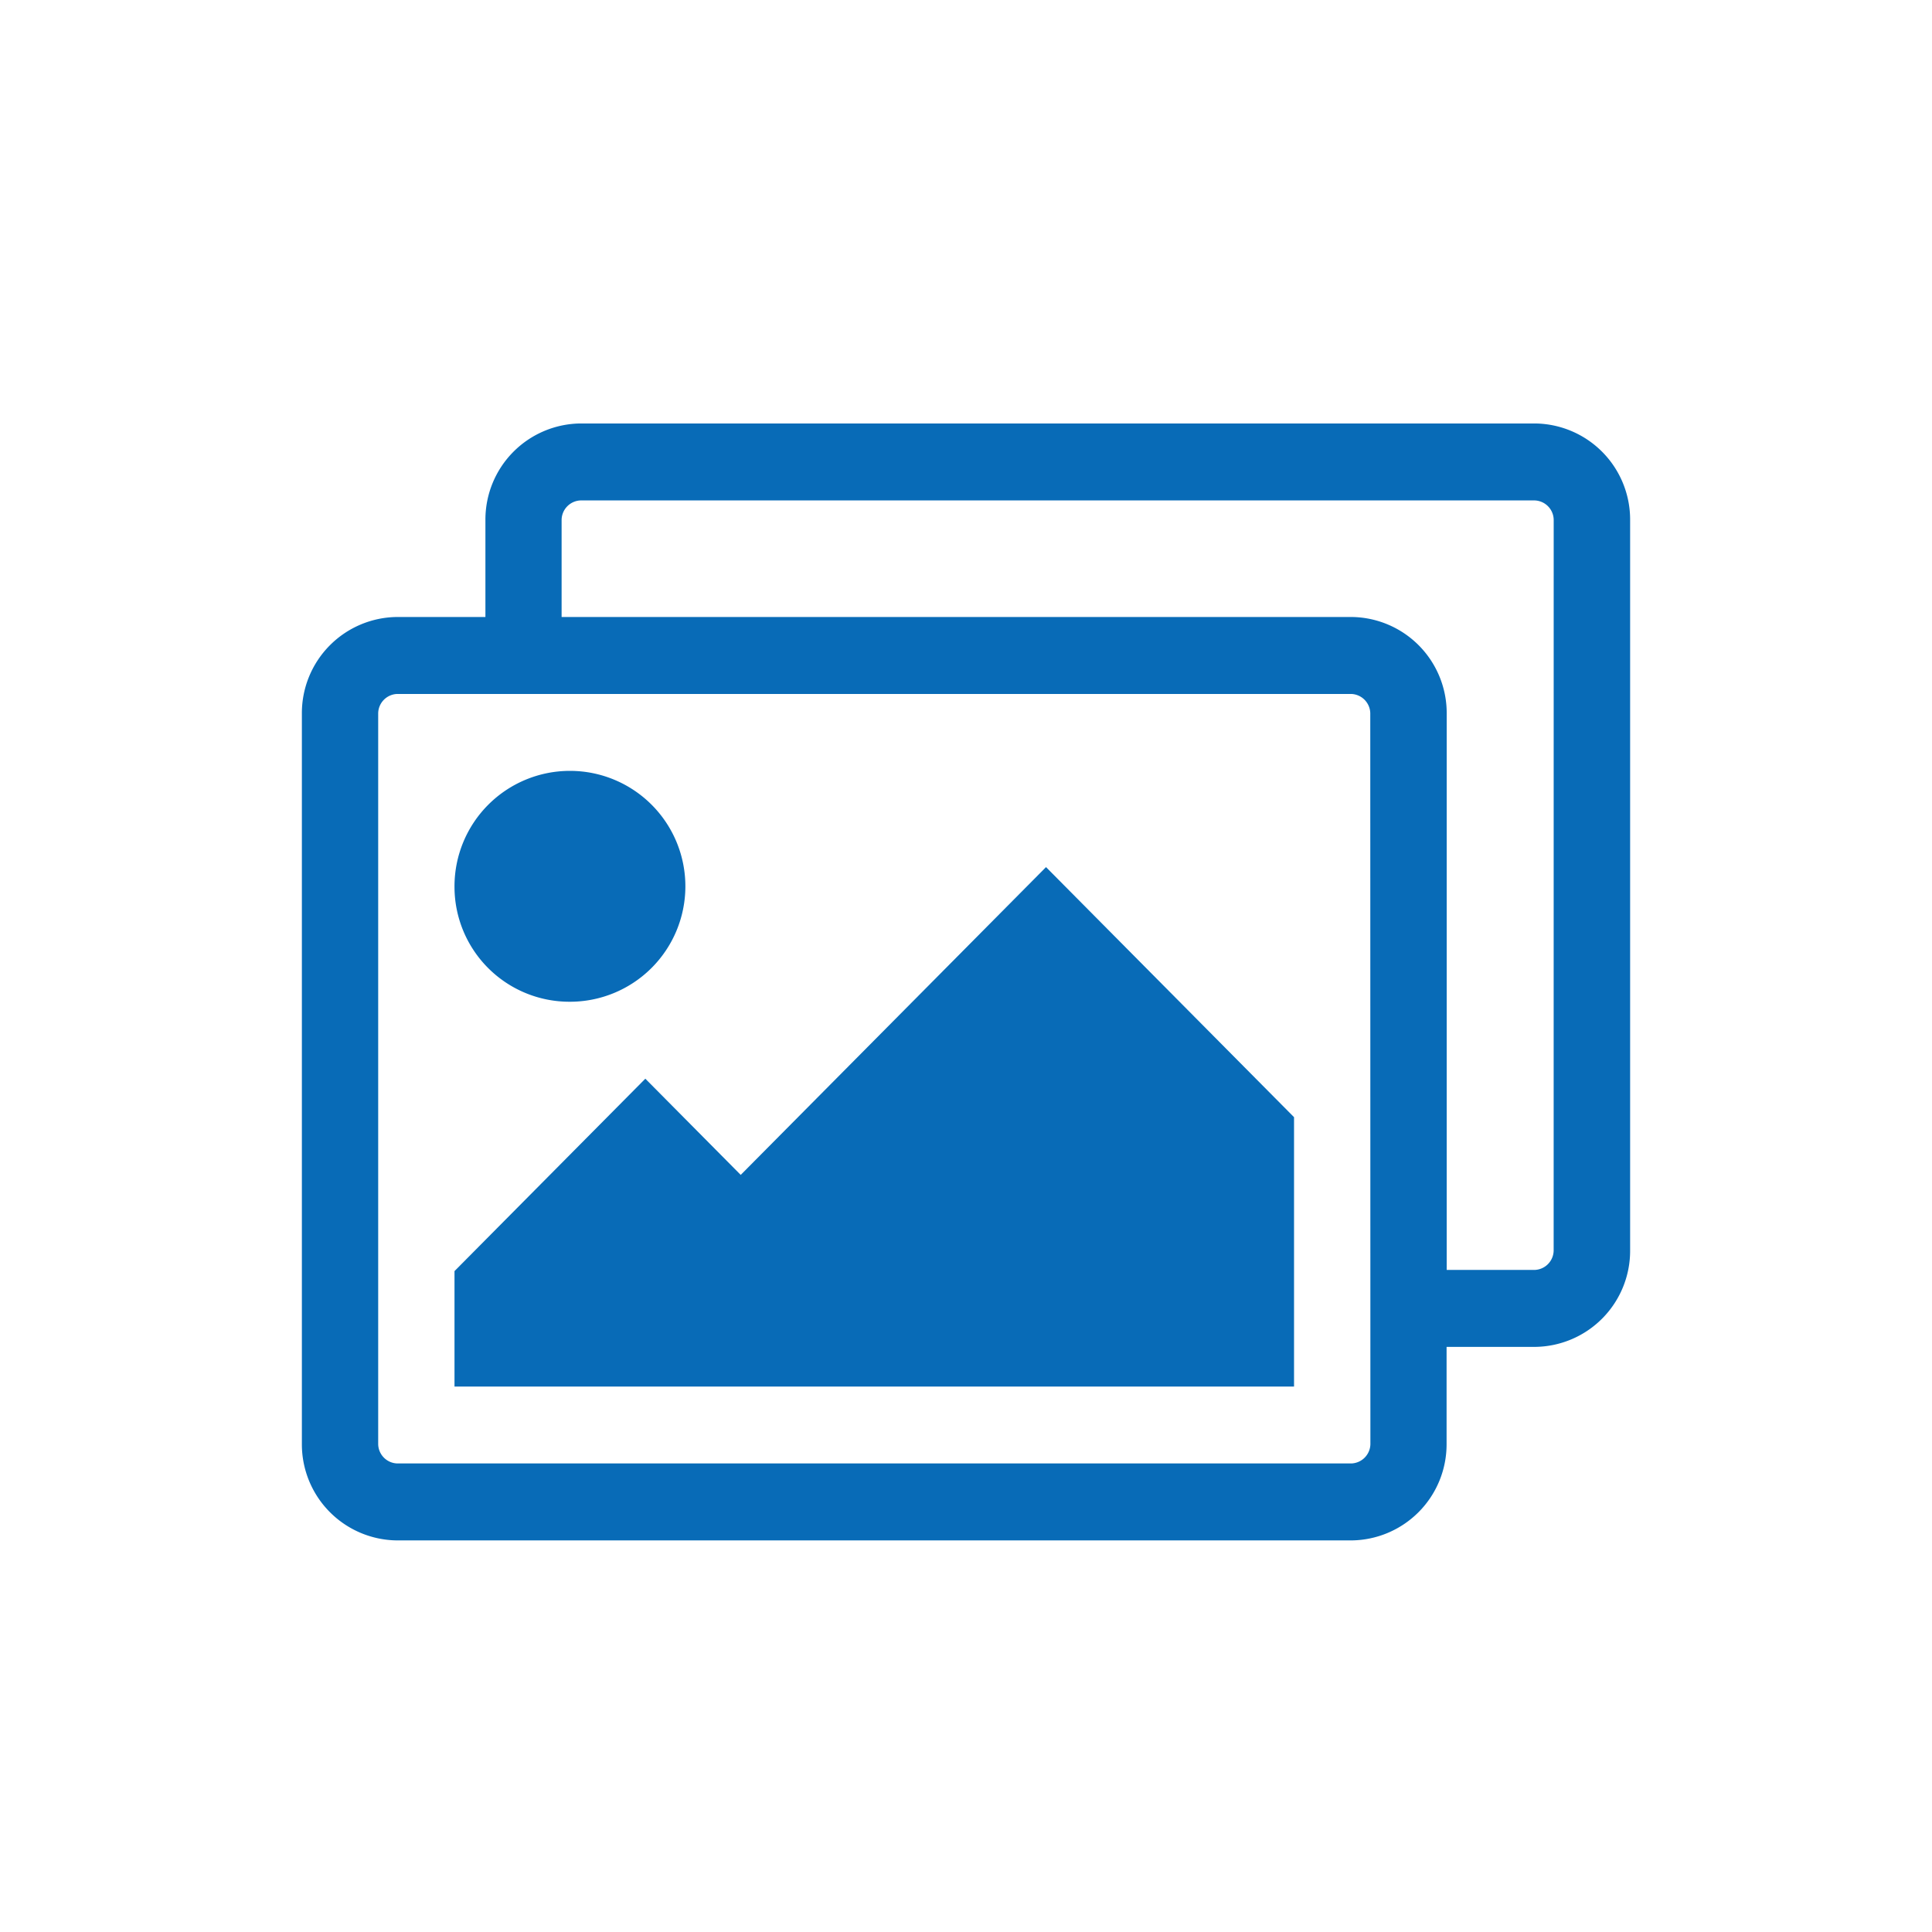<svg xmlns="http://www.w3.org/2000/svg" width="48" height="48" viewBox="0 0 48 48"><title>s</title><path d="M14.137,24.888a2.868,2.868,0,1,0-2.845-2.867A2.856,2.856,0,0,0,14.137,24.888Z" style="fill:#086BB7"/><polygon points="18.403 29.19 16.033 26.8 11.292 31.58 11.292 34.448 32.15 34.448 32.15 27.756 25.988 21.543 18.403 29.19" style="fill:#086BB7"/><path d="M38.13,10.521h-23.7a2.388,2.388,0,0,0-2.37,2.39v2.418H9.87a2.388,2.388,0,0,0-2.37,2.39V35.881a2.387,2.387,0,0,0,2.37,2.39h23.7a2.387,2.387,0,0,0,2.37-2.39V33.463H38.13a2.387,2.387,0,0,0,2.37-2.39V12.911A2.388,2.388,0,0,0,38.13,10.521Zm-4.083,25.36a.49.49,0,0,1-.474.478H9.87a.489.489,0,0,1-.474-.478V17.719a.489.489,0,0,1,.474-.478h23.7a.49.49,0,0,1,.474.478ZM38.6,31.073a.489.489,0,0,1-.474.478H35.943V17.719a2.388,2.388,0,0,0-2.37-2.39H13.953V12.911a.49.49,0,0,1,.474-.478h23.7a.489.489,0,0,1,.474.478Z" style="fill:#086BB7"/></svg>